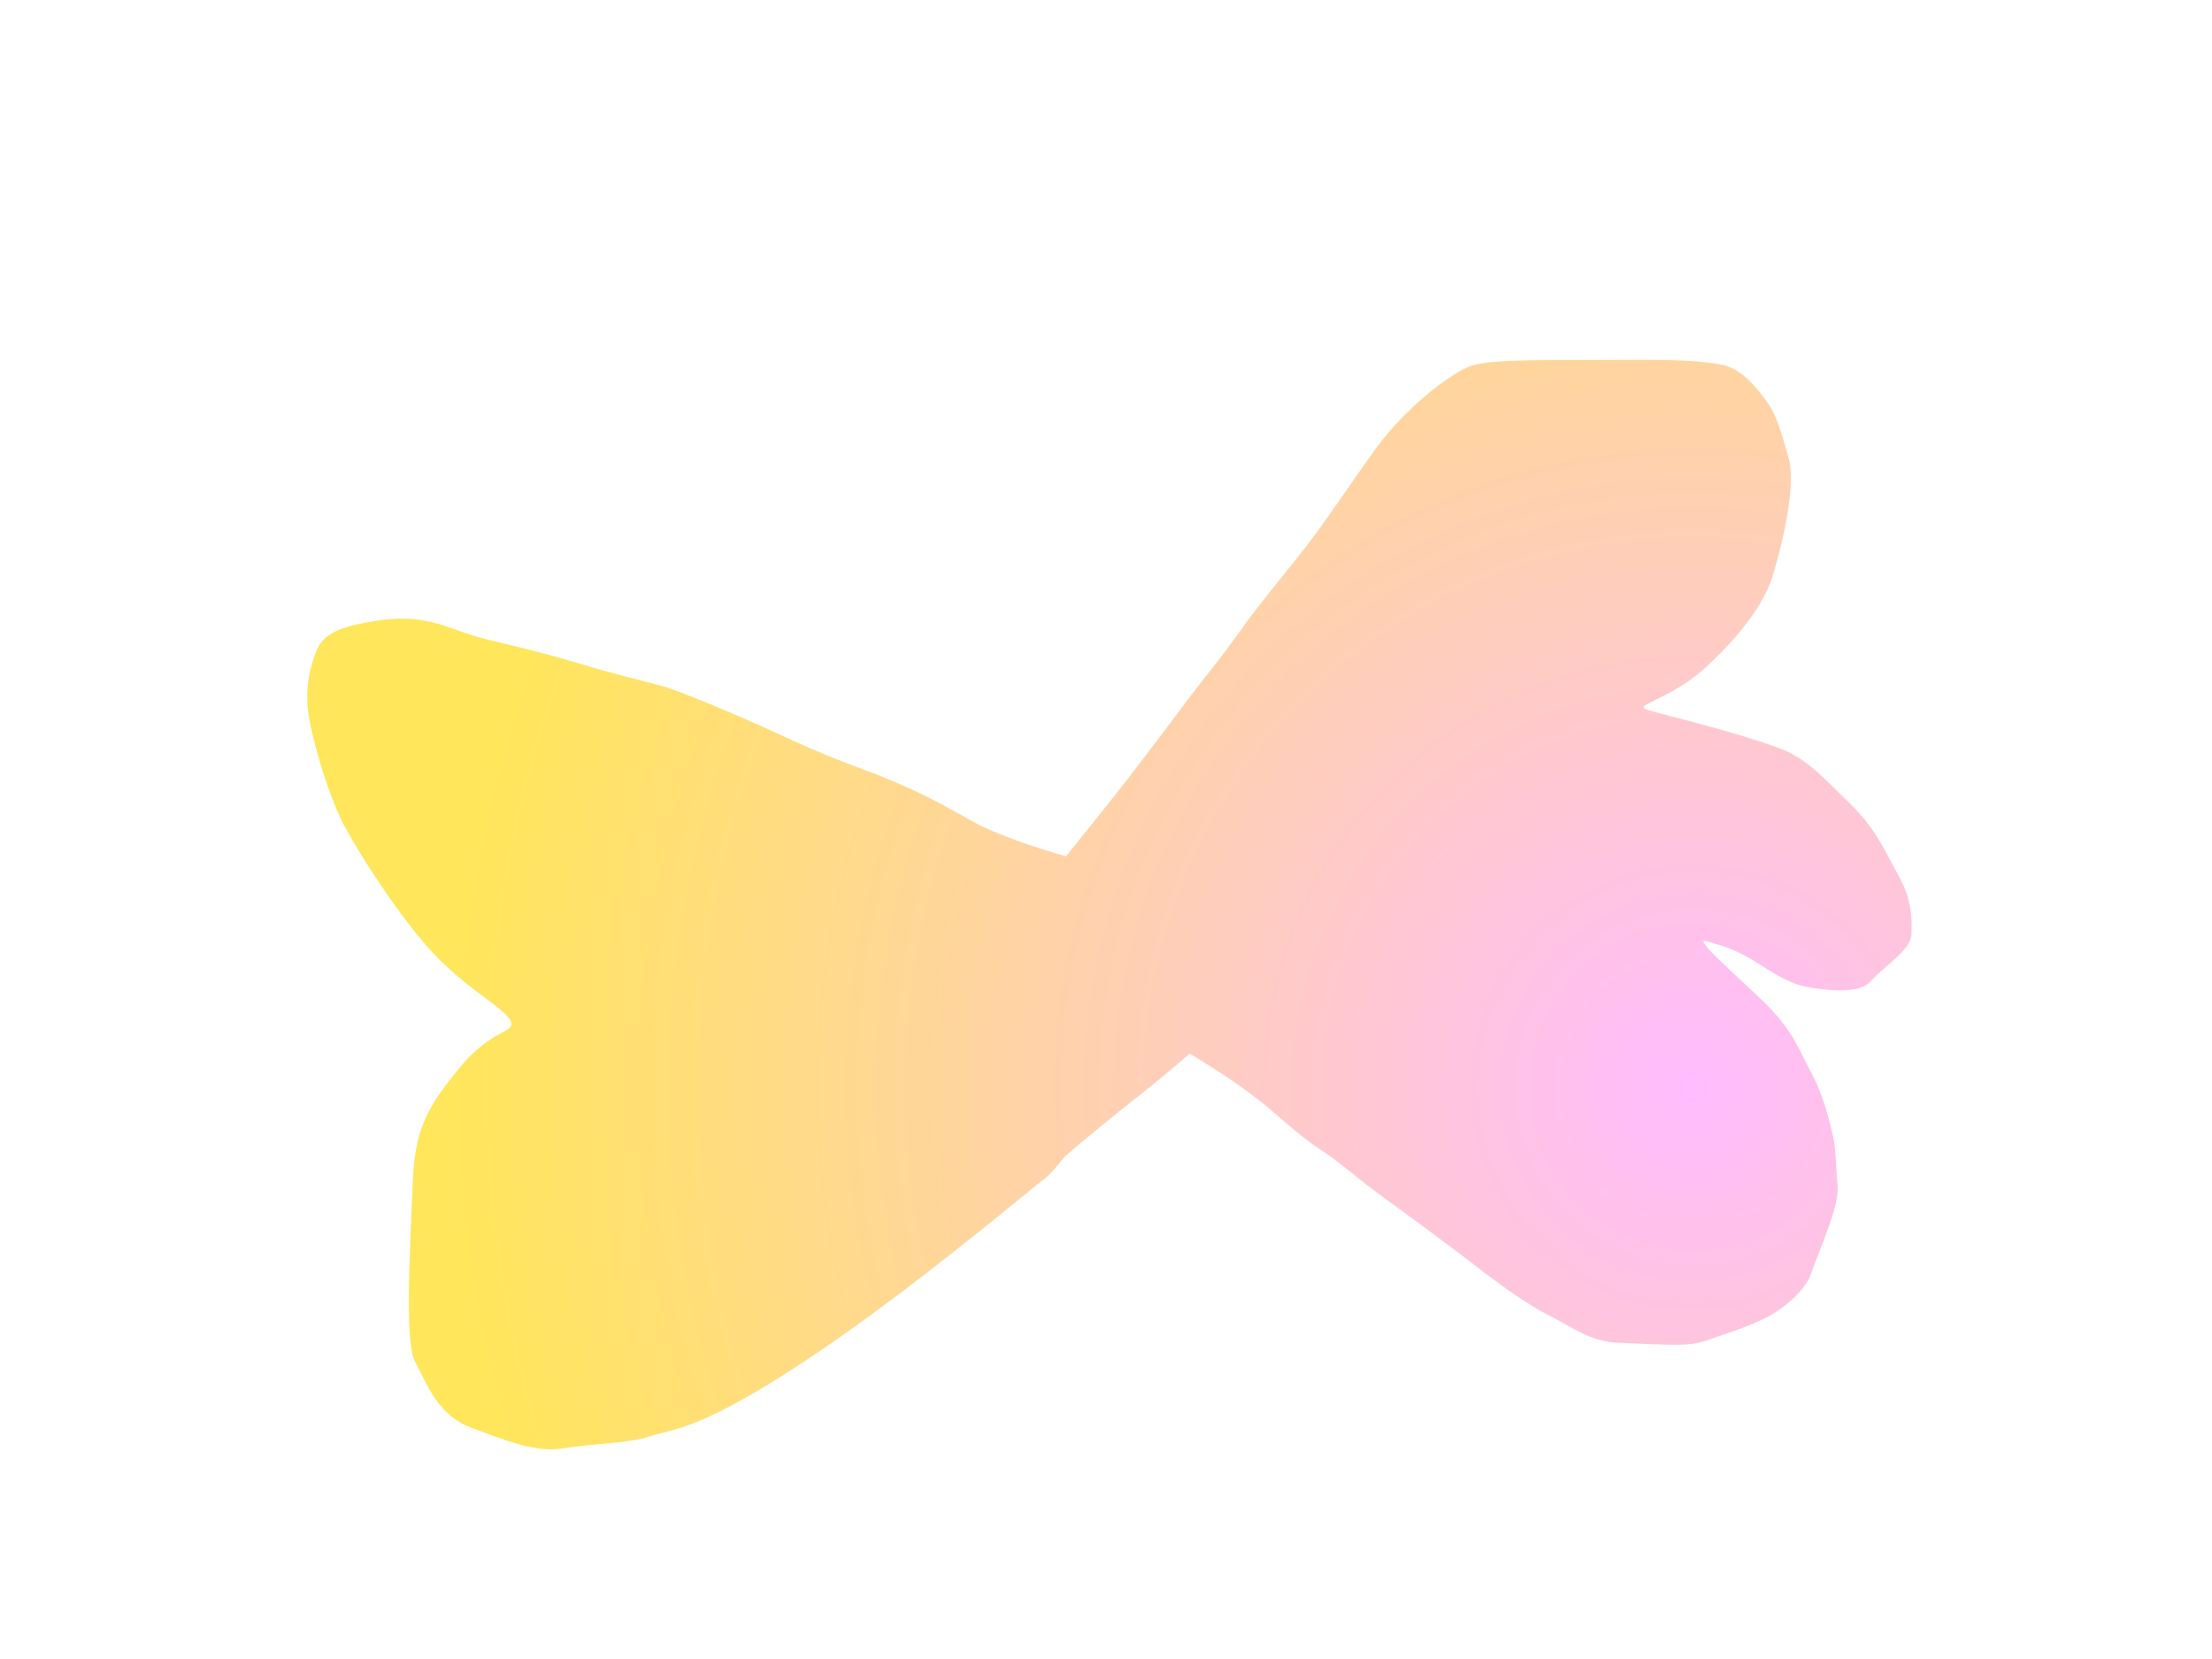 <svg width="1400" height="1050" viewBox="0 0 1400 1050" fill="none" xmlns="http://www.w3.org/2000/svg">
<g filter="url(#filter0_fn_757_9139)">
<path d="M195.606 454.214C192.596 437.648 195.869 422.463 200.574 411.259C205.676 399.108 220.567 395.907 236.284 393.196C268.542 387.632 282.099 397.351 301.319 402.825C317.496 407.431 336.561 410.859 365.068 419.525C387.106 426.225 405.905 430.636 418.13 433.945C429.708 437.078 462.724 450.777 492.262 464.318C505.805 470.526 518.802 476.745 545.806 486.774C593.077 504.331 609.987 518.193 625.913 525.016C641.781 531.813 654.837 536.101 669.381 540.466C671.058 540.97 672.829 541.466 674.683 541.957C686.028 527.968 696.697 514.681 706.22 502.575C729.605 472.849 745.172 451.369 754.784 438.832C767.003 422.894 773.501 415.515 786.856 396.636C797.071 382.196 816.273 359.364 826.899 345.612C840.015 328.637 852.589 309.022 870.919 283.728C889.665 257.859 917.998 236.504 930.692 231.665C943.533 226.77 991.288 228.146 1022.83 227.838C1047.95 227.593 1073.9 227.664 1089.38 230.734C1102.73 233.382 1112.31 245.829 1119.12 255.439C1124.16 262.552 1127.2 273.026 1131.59 288.188L1132.03 289.693C1135.26 300.813 1133.42 325.903 1122.04 364.225C1114.79 388.666 1089.77 412.922 1079.8 422.163C1064.2 436.607 1048.98 441.724 1041.35 446.381C1039.05 447.784 1041.17 448.874 1043.62 449.593C1055.06 452.944 1094.28 462.037 1125.4 473.232C1143.93 479.896 1155.9 494.239 1168.44 506.193C1186.07 523.007 1190.33 533.408 1202.45 555.833C1209.52 568.905 1210.22 580.04 1209.8 591.189C1209.41 601.492 1193.6 610.365 1183.54 621.462C1176.54 629.189 1155.83 626.921 1143.44 624.586C1129.41 621.941 1116.67 611.777 1106.68 606.114C1093.69 598.754 1085.62 597.544 1080.09 595.747C1069.87 592.429 1103.15 621.026 1117.23 634.966C1135.04 652.604 1138.7 664.628 1146.79 679.811C1153.58 692.551 1156.95 705.617 1160.14 719.083C1162.1 727.335 1161.87 738.647 1163 749.261C1164.5 763.444 1152.58 787.742 1146.21 806.244C1143.4 814.418 1135.08 822.533 1126.45 828.73C1113.28 838.189 1090.86 844.377 1079.5 848.59C1068.85 852.54 1053.42 850.979 1024.37 849.86C1005.82 849.145 994.369 839.406 980.66 832.667C962.831 823.904 938.065 804.363 929.942 798.141C915.959 787.432 891.214 769.132 873.948 756.602C857.866 744.931 848.416 735.771 836.018 727.839C822.874 719.429 808.689 705.692 797.562 696.898C787.767 689.158 776.799 681.535 762.876 672.91C759.162 670.609 755.891 668.57 752.938 666.78C742.675 675.844 731.778 684.859 721.818 692.711C699.913 709.982 686.597 721.144 674.301 731.624C669.84 736.638 664.756 744.088 658.945 747.642C606.59 790.63 560.295 827.031 518.072 855.631C443.214 906.336 425.389 904.318 412.895 908.591C397.222 913.951 379.611 912.988 355.734 916.773C338.883 919.443 319.896 911.615 298.441 903.68C277.452 895.917 270.961 877.509 262.601 861.557C256.787 850.464 258.642 804.377 261.446 744.79C262.94 713.043 272.235 698.424 291.103 675.506C305.622 657.871 318.542 653.749 321.974 651.054C331.262 643.762 300.57 631.292 274.664 603.791C255.515 583.463 230.123 545.333 218.038 522.837C209.328 506.623 199.523 475.778 195.606 454.214Z" fill="url(#paint0_radial_757_9139)"/>
</g>
<defs>
<filter id="filter0_fn_757_9139" x="154.446" y="187.75" width="1095.45" height="769.556" filterUnits="userSpaceOnUse" color-interpolation-filters="sRGB">
<feFlood flood-opacity="0" result="BackgroundImageFix"/>
<feBlend mode="normal" in="SourceGraphic" in2="BackgroundImageFix" result="shape"/>
<feGaussianBlur stdDeviation="20" result="effect1_foregroundBlur_757_9139"/>
<feTurbulence type="fractalNoise" baseFrequency="0.5 0.5" stitchTiles="stitch" numOctaves="3" result="noise" seed="79" />
<feColorMatrix in="noise" type="luminanceToAlpha" result="alphaNoise" />
<feComponentTransfer in="alphaNoise" result="coloredNoise1">
<feFuncA type="discrete" tableValues="1 1 1 1 1 1 1 1 1 1 1 1 1 1 1 1 1 1 1 1 1 1 1 1 1 1 1 1 1 1 1 1 1 1 1 1 1 1 1 1 1 1 1 1 1 1 1 1 1 1 1 0 0 0 0 0 0 0 0 0 0 0 0 0 0 0 0 0 0 0 0 0 0 0 0 0 0 0 0 0 0 0 0 0 0 0 0 0 0 0 0 0 0 0 0 0 0 0 0 0 "/>
</feComponentTransfer>
<feComposite operator="in" in2="effect1_foregroundBlur_757_9139" in="coloredNoise1" result="noise1Clipped" />
<feFlood flood-color="rgba(255, 255, 255, 0.1)" result="color1Flood" />
<feComposite operator="in" in2="noise1Clipped" in="color1Flood" result="color1" />
<feMerge result="effect2_noise_757_9139">
<feMergeNode in="effect1_foregroundBlur_757_9139" />
<feMergeNode in="color1" />
</feMerge>
</filter>
<radialGradient id="paint0_radial_757_9139" cx="0" cy="0" r="1" gradientUnits="userSpaceOnUse" gradientTransform="translate(1076.74 688.865) rotate(-145.576) scale(956.609 958.996)">
<stop stop-color="#FFBCFF"/>
<stop offset="0.837" stop-color="#FFE65A"/>
</radialGradient>
</defs>
</svg>
